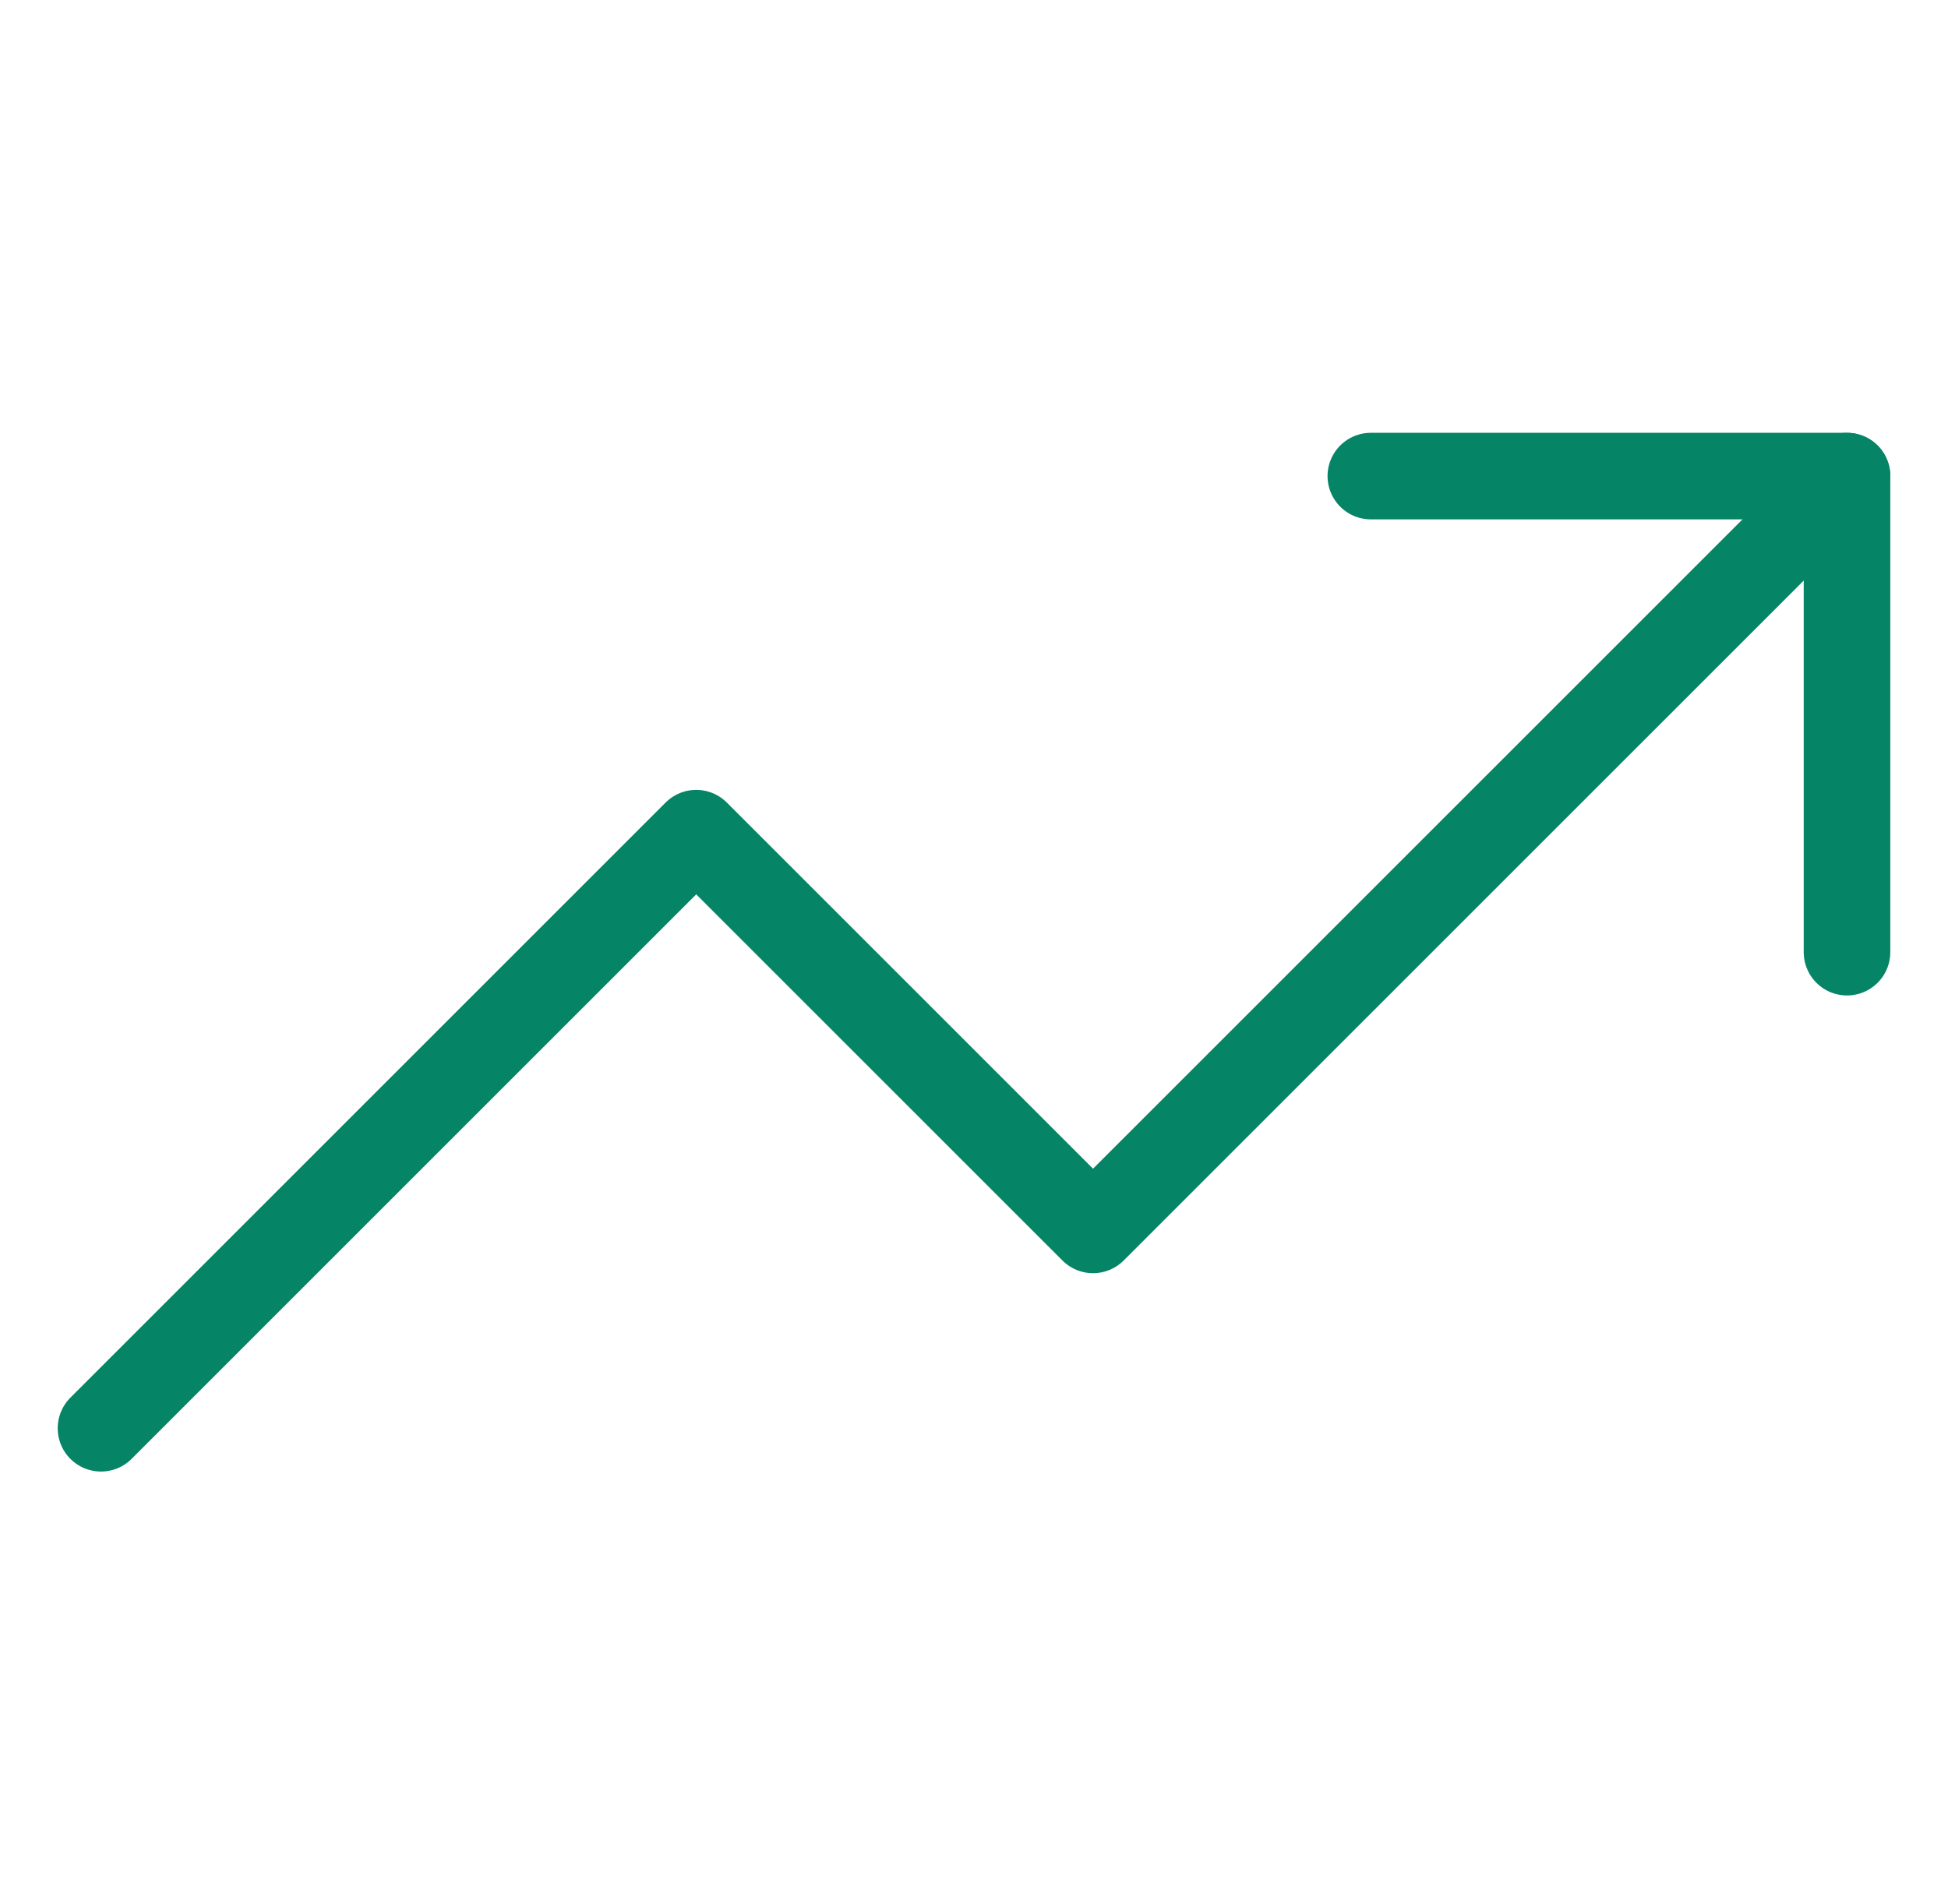 <svg xmlns="http://www.w3.org/2000/svg" width="45" height="44" viewBox="0 0 45 44" fill="none">
  <path d="M42.667 11L25.25 28.417L16.083 19.25L2.333 33" stroke="#068466" stroke-width="2" stroke-linecap="round" stroke-linejoin="round"></path>
  <path d="M31.667 11H42.667V22" stroke="#068466" stroke-width="2" stroke-linecap="round" stroke-linejoin="round"></path>
</svg>
